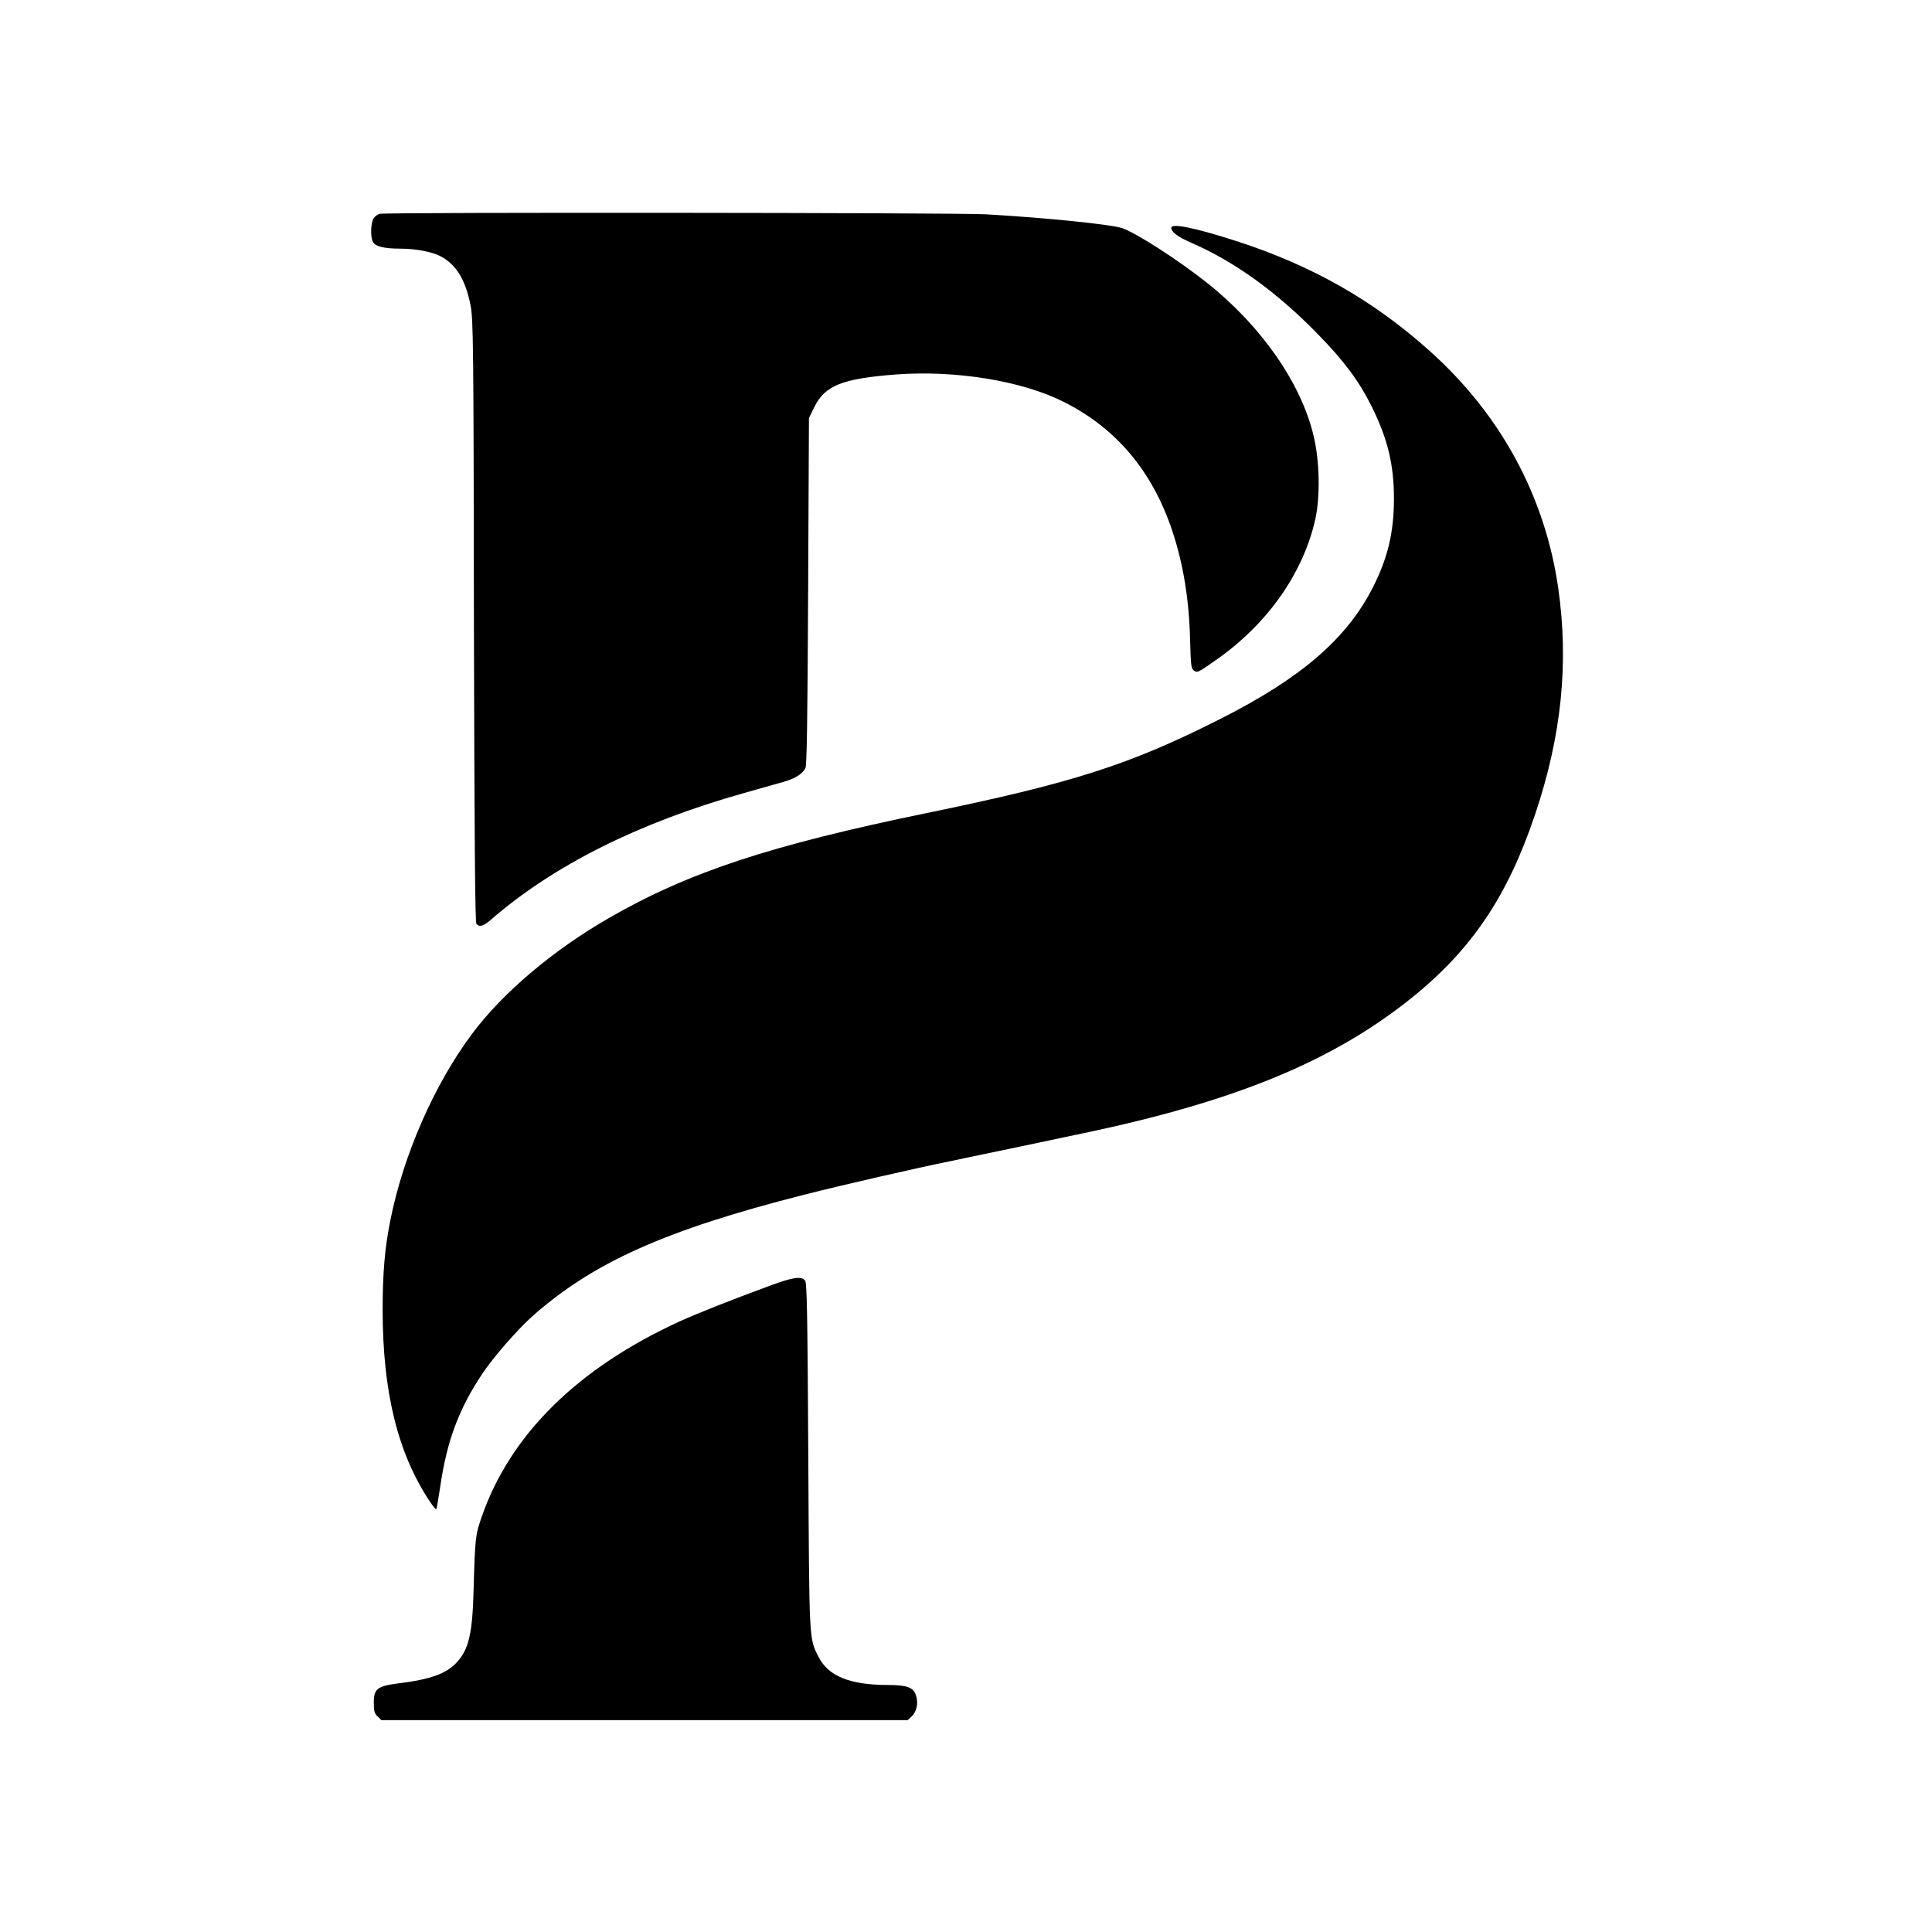 <?xml version="1.0" standalone="no"?>
<!DOCTYPE svg PUBLIC "-//W3C//DTD SVG 20010904//EN"
 "http://www.w3.org/TR/2001/REC-SVG-20010904/DTD/svg10.dtd">
<svg version="1.0" xmlns="http://www.w3.org/2000/svg"
 width="1181pt" height="1181pt" viewBox="0 0 1181 1181"
 preserveAspectRatio="xMidYMid meet">
<g transform="translate(0,1181) scale(0.1,-0.1)"
fill="#000000" stroke="none">
<path d="M2322 10503 c-12 -2 -30 -15 -38 -28 -18 -28 -21 -114 -4 -144 14
-28 69 -41 170 -41 90 0 190 -19 242 -46 97 -50 155 -146 185 -304 16 -88 18
-232 20 -1929 3 -1305 7 -1839 15 -1848 18 -22 43 -15 89 25 382 332 902 592
1539 772 102 29 215 61 251 71 69 20 111 46 132 82 9 17 13 263 17 1082 l5
1060 33 67 c65 132 172 174 500 199 363 27 769 -39 1023 -167 322 -161 542
-423 664 -786 69 -207 104 -425 110 -673 4 -148 6 -171 22 -183 23 -16 21 -17
144 69 309 218 525 526 599 854 31 141 27 355 -10 510 -76 322 -319 671 -649
934 -179 142 -429 303 -520 336 -66 23 -466 64 -835 85 -172 10 -3653 13
-3704 3z"/>
<path d="M7160 10417 c0 -25 41 -56 120 -90 269 -117 529 -305 781 -565 157
-161 248 -284 324 -437 98 -199 136 -354 136 -565 0 -203 -38 -362 -129 -541
-160 -315 -441 -556 -937 -806 -552 -279 -901 -390 -1790 -573 -957 -197
-1458 -362 -1945 -643 -340 -196 -646 -455 -833 -705 -232 -310 -421 -741
-501 -1142 -34 -169 -47 -324 -47 -545 0 -503 92 -877 287 -1171 20 -30 38
-53 41 -50 2 2 13 64 24 138 41 282 115 479 261 696 67 99 209 262 299 343
372 331 814 530 1669 747 215 55 704 167 880 202 25 5 110 23 190 40 80 17
188 39 240 50 52 11 138 29 190 40 52 11 139 30 194 41 934 195 1532 441 2015
829 368 296 587 622 755 1122 162 481 207 926 141 1385 -81 560 -352 1060
-786 1448 -343 308 -716 520 -1174 669 -257 83 -405 114 -405 83z"/>
<path d="M4715 3954 c-252 -93 -444 -169 -557 -220 -626 -286 -1038 -692
-1213 -1195 -39 -113 -41 -126 -50 -449 -7 -265 -29 -360 -101 -440 -64 -70
-160 -106 -358 -130 -130 -17 -151 -33 -151 -119 0 -50 4 -65 23 -83 l23 -23
1608 0 1609 0 25 23 c31 29 42 82 26 129 -16 49 -55 63 -176 63 -229 1 -359
54 -419 171 -59 118 -57 78 -63 1230 -5 874 -8 1059 -20 1072 -22 27 -76 19
-206 -29z"/>
</g>
</svg>
